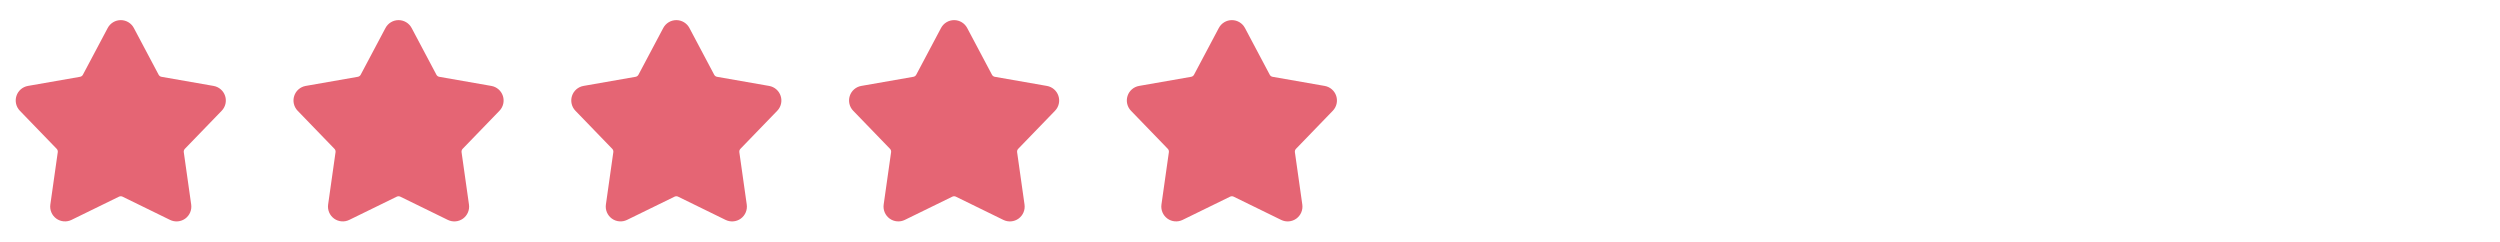 <svg width="207" height="20" viewBox="0 0 207 20" fill="none" xmlns="http://www.w3.org/2000/svg">
<mask id="mask0_2892_5554" style="mask-type:luminance" maskUnits="userSpaceOnUse" x="0" y="0" width="20" height="20">
<rect width="20" height="20" fill="white"/>
</mask>
<g mask="url(#mask0_2892_5554)">
<path fill-rule="evenodd" clip-rule="evenodd" d="M8.918 2.317C9.131 1.917 9.547 1.666 10.001 1.666C10.454 1.666 10.87 1.917 11.082 2.317L13.135 6.188C13.158 6.233 13.192 6.271 13.233 6.301C13.274 6.332 13.322 6.351 13.372 6.36L17.686 7.115C18.133 7.194 18.499 7.512 18.64 7.943C18.779 8.374 18.671 8.847 18.354 9.173L15.308 12.322C15.273 12.358 15.247 12.402 15.23 12.45C15.214 12.498 15.211 12.549 15.217 12.6L15.831 16.937C15.895 17.386 15.705 17.833 15.339 18.1C14.972 18.366 14.489 18.408 14.081 18.209L10.147 16.284C10.101 16.261 10.051 16.25 10.001 16.25C9.95 16.25 9.9 16.261 9.854 16.283L5.918 18.208C5.511 18.407 5.028 18.364 4.661 18.099C4.295 17.832 4.105 17.386 4.168 16.936L4.783 12.599C4.79 12.549 4.786 12.497 4.77 12.449C4.754 12.4 4.728 12.357 4.692 12.321L1.646 9.172C1.33 8.846 1.221 8.373 1.361 7.942C1.5 7.511 1.867 7.193 2.314 7.114L6.629 6.359C6.679 6.35 6.726 6.329 6.767 6.3C6.808 6.271 6.842 6.232 6.865 6.187L8.918 2.317Z" fill="#E56574"/>
</g>
<mask id="mask1_2892_5554" style="mask-type:luminance" maskUnits="userSpaceOnUse" x="23" y="0" width="20" height="20">
<rect x="23" width="20" height="20" fill="white"/>
</mask>
<g mask="url(#mask1_2892_5554)">
<path fill-rule="evenodd" clip-rule="evenodd" d="M31.918 2.317C32.131 1.917 32.547 1.666 33.001 1.666C33.454 1.666 33.87 1.917 34.083 2.317L36.135 6.188C36.158 6.233 36.192 6.271 36.233 6.301C36.274 6.332 36.322 6.351 36.372 6.36L40.686 7.115C41.133 7.194 41.499 7.512 41.639 7.943C41.779 8.374 41.671 8.847 41.354 9.173L38.308 12.322C38.273 12.358 38.247 12.402 38.23 12.45C38.215 12.498 38.211 12.549 38.217 12.6L38.831 16.937C38.895 17.386 38.705 17.833 38.339 18.1C37.972 18.366 37.489 18.408 37.081 18.209L33.147 16.284C33.101 16.261 33.051 16.25 33.001 16.25C32.95 16.25 32.9 16.261 32.854 16.283L28.918 18.208C28.511 18.407 28.028 18.364 27.661 18.099C27.295 17.832 27.105 17.386 27.168 16.936L27.783 12.599C27.79 12.549 27.786 12.497 27.77 12.449C27.754 12.4 27.728 12.357 27.692 12.321L24.646 9.172C24.33 8.846 24.221 8.373 24.361 7.942C24.5 7.511 24.867 7.193 25.314 7.114L29.629 6.359C29.679 6.35 29.726 6.329 29.767 6.3C29.808 6.271 29.842 6.232 29.865 6.187L31.918 2.317Z" fill="#E56574"/>
</g>
<mask id="mask2_2892_5554" style="mask-type:luminance" maskUnits="userSpaceOnUse" x="46" y="0" width="20" height="20">
<rect x="46" width="20" height="20" fill="white"/>
</mask>
<g mask="url(#mask2_2892_5554)">
<path fill-rule="evenodd" clip-rule="evenodd" d="M54.918 2.317C55.131 1.917 55.547 1.666 56.001 1.666C56.454 1.666 56.87 1.917 57.083 2.317L59.135 6.188C59.158 6.233 59.192 6.271 59.233 6.301C59.274 6.332 59.322 6.351 59.372 6.36L63.686 7.115C64.133 7.194 64.499 7.512 64.639 7.943C64.779 8.374 64.671 8.847 64.354 9.173L61.308 12.322C61.273 12.358 61.247 12.402 61.23 12.45C61.215 12.498 61.211 12.549 61.217 12.6L61.831 16.937C61.895 17.386 61.705 17.833 61.339 18.1C60.972 18.366 60.489 18.408 60.081 18.209L56.147 16.284C56.101 16.261 56.051 16.25 56.001 16.25C55.95 16.25 55.9 16.261 55.854 16.283L51.918 18.208C51.511 18.407 51.028 18.364 50.661 18.099C50.295 17.832 50.105 17.386 50.168 16.936L50.783 12.599C50.79 12.549 50.786 12.497 50.77 12.449C50.754 12.4 50.728 12.357 50.692 12.321L47.646 9.172C47.33 8.846 47.221 8.373 47.361 7.942C47.501 7.511 47.867 7.193 48.314 7.114L52.629 6.359C52.679 6.35 52.726 6.329 52.767 6.3C52.808 6.271 52.842 6.232 52.865 6.187L54.918 2.317Z" fill="#E56574"/>
</g>
<mask id="mask3_2892_5554" style="mask-type:luminance" maskUnits="userSpaceOnUse" x="69" y="0" width="20" height="20">
<rect x="69" width="20" height="20" fill="white"/>
</mask>
<g mask="url(#mask3_2892_5554)">
<path fill-rule="evenodd" clip-rule="evenodd" d="M77.918 2.317C78.131 1.917 78.547 1.666 79.001 1.666C79.454 1.666 79.87 1.917 80.082 2.317L82.135 6.188C82.158 6.233 82.192 6.271 82.233 6.301C82.274 6.332 82.322 6.351 82.372 6.36L86.686 7.115C87.133 7.194 87.499 7.512 87.639 7.943C87.779 8.374 87.671 8.847 87.354 9.173L84.308 12.322C84.273 12.358 84.247 12.402 84.23 12.45C84.215 12.498 84.211 12.549 84.217 12.6L84.831 16.937C84.895 17.386 84.705 17.833 84.339 18.1C83.972 18.366 83.489 18.408 83.081 18.209L79.147 16.284C79.101 16.261 79.051 16.25 79.001 16.25C78.95 16.25 78.9 16.261 78.854 16.283L74.918 18.208C74.511 18.407 74.028 18.364 73.661 18.099C73.295 17.832 73.105 17.386 73.168 16.936L73.783 12.599C73.79 12.549 73.786 12.497 73.77 12.449C73.754 12.4 73.728 12.357 73.692 12.321L70.646 9.172C70.33 8.846 70.221 8.373 70.361 7.942C70.501 7.511 70.867 7.193 71.314 7.114L75.629 6.359C75.679 6.35 75.726 6.329 75.767 6.3C75.808 6.271 75.842 6.232 75.865 6.187L77.918 2.317Z" fill="#E56574"/>
</g>
<mask id="mask4_2892_5554" style="mask-type:luminance" maskUnits="userSpaceOnUse" x="92" y="0" width="20" height="20">
<rect x="92" width="20" height="20" fill="white"/>
</mask>
<g mask="url(#mask4_2892_5554)">
<path fill-rule="evenodd" clip-rule="evenodd" d="M100.918 2.317C101.131 1.917 101.547 1.666 102 1.666C102.454 1.666 102.87 1.917 103.082 2.317L105.135 6.188C105.158 6.233 105.192 6.271 105.233 6.301C105.274 6.332 105.322 6.351 105.372 6.36L109.686 7.115C110.133 7.194 110.499 7.512 110.64 7.943C110.779 8.374 110.671 8.847 110.354 9.173L107.308 12.322C107.273 12.358 107.247 12.402 107.23 12.45C107.215 12.498 107.211 12.549 107.217 12.6L107.831 16.937C107.895 17.386 107.705 17.833 107.339 18.1C106.972 18.366 106.489 18.408 106.081 18.209L102.147 16.284C102.101 16.261 102.051 16.25 102 16.25C101.95 16.25 101.9 16.261 101.854 16.283L97.918 18.208C97.511 18.407 97.028 18.364 96.661 18.099C96.295 17.832 96.105 17.386 96.168 16.936L96.783 12.599C96.79 12.549 96.786 12.497 96.77 12.449C96.754 12.4 96.728 12.357 96.692 12.321L93.646 9.172C93.33 8.846 93.221 8.373 93.361 7.942C93.501 7.511 93.867 7.193 94.314 7.114L98.629 6.359C98.679 6.35 98.726 6.329 98.767 6.3C98.808 6.271 98.842 6.232 98.865 6.187L100.918 2.317Z" fill="#E56574"/>
</g>
</svg>
